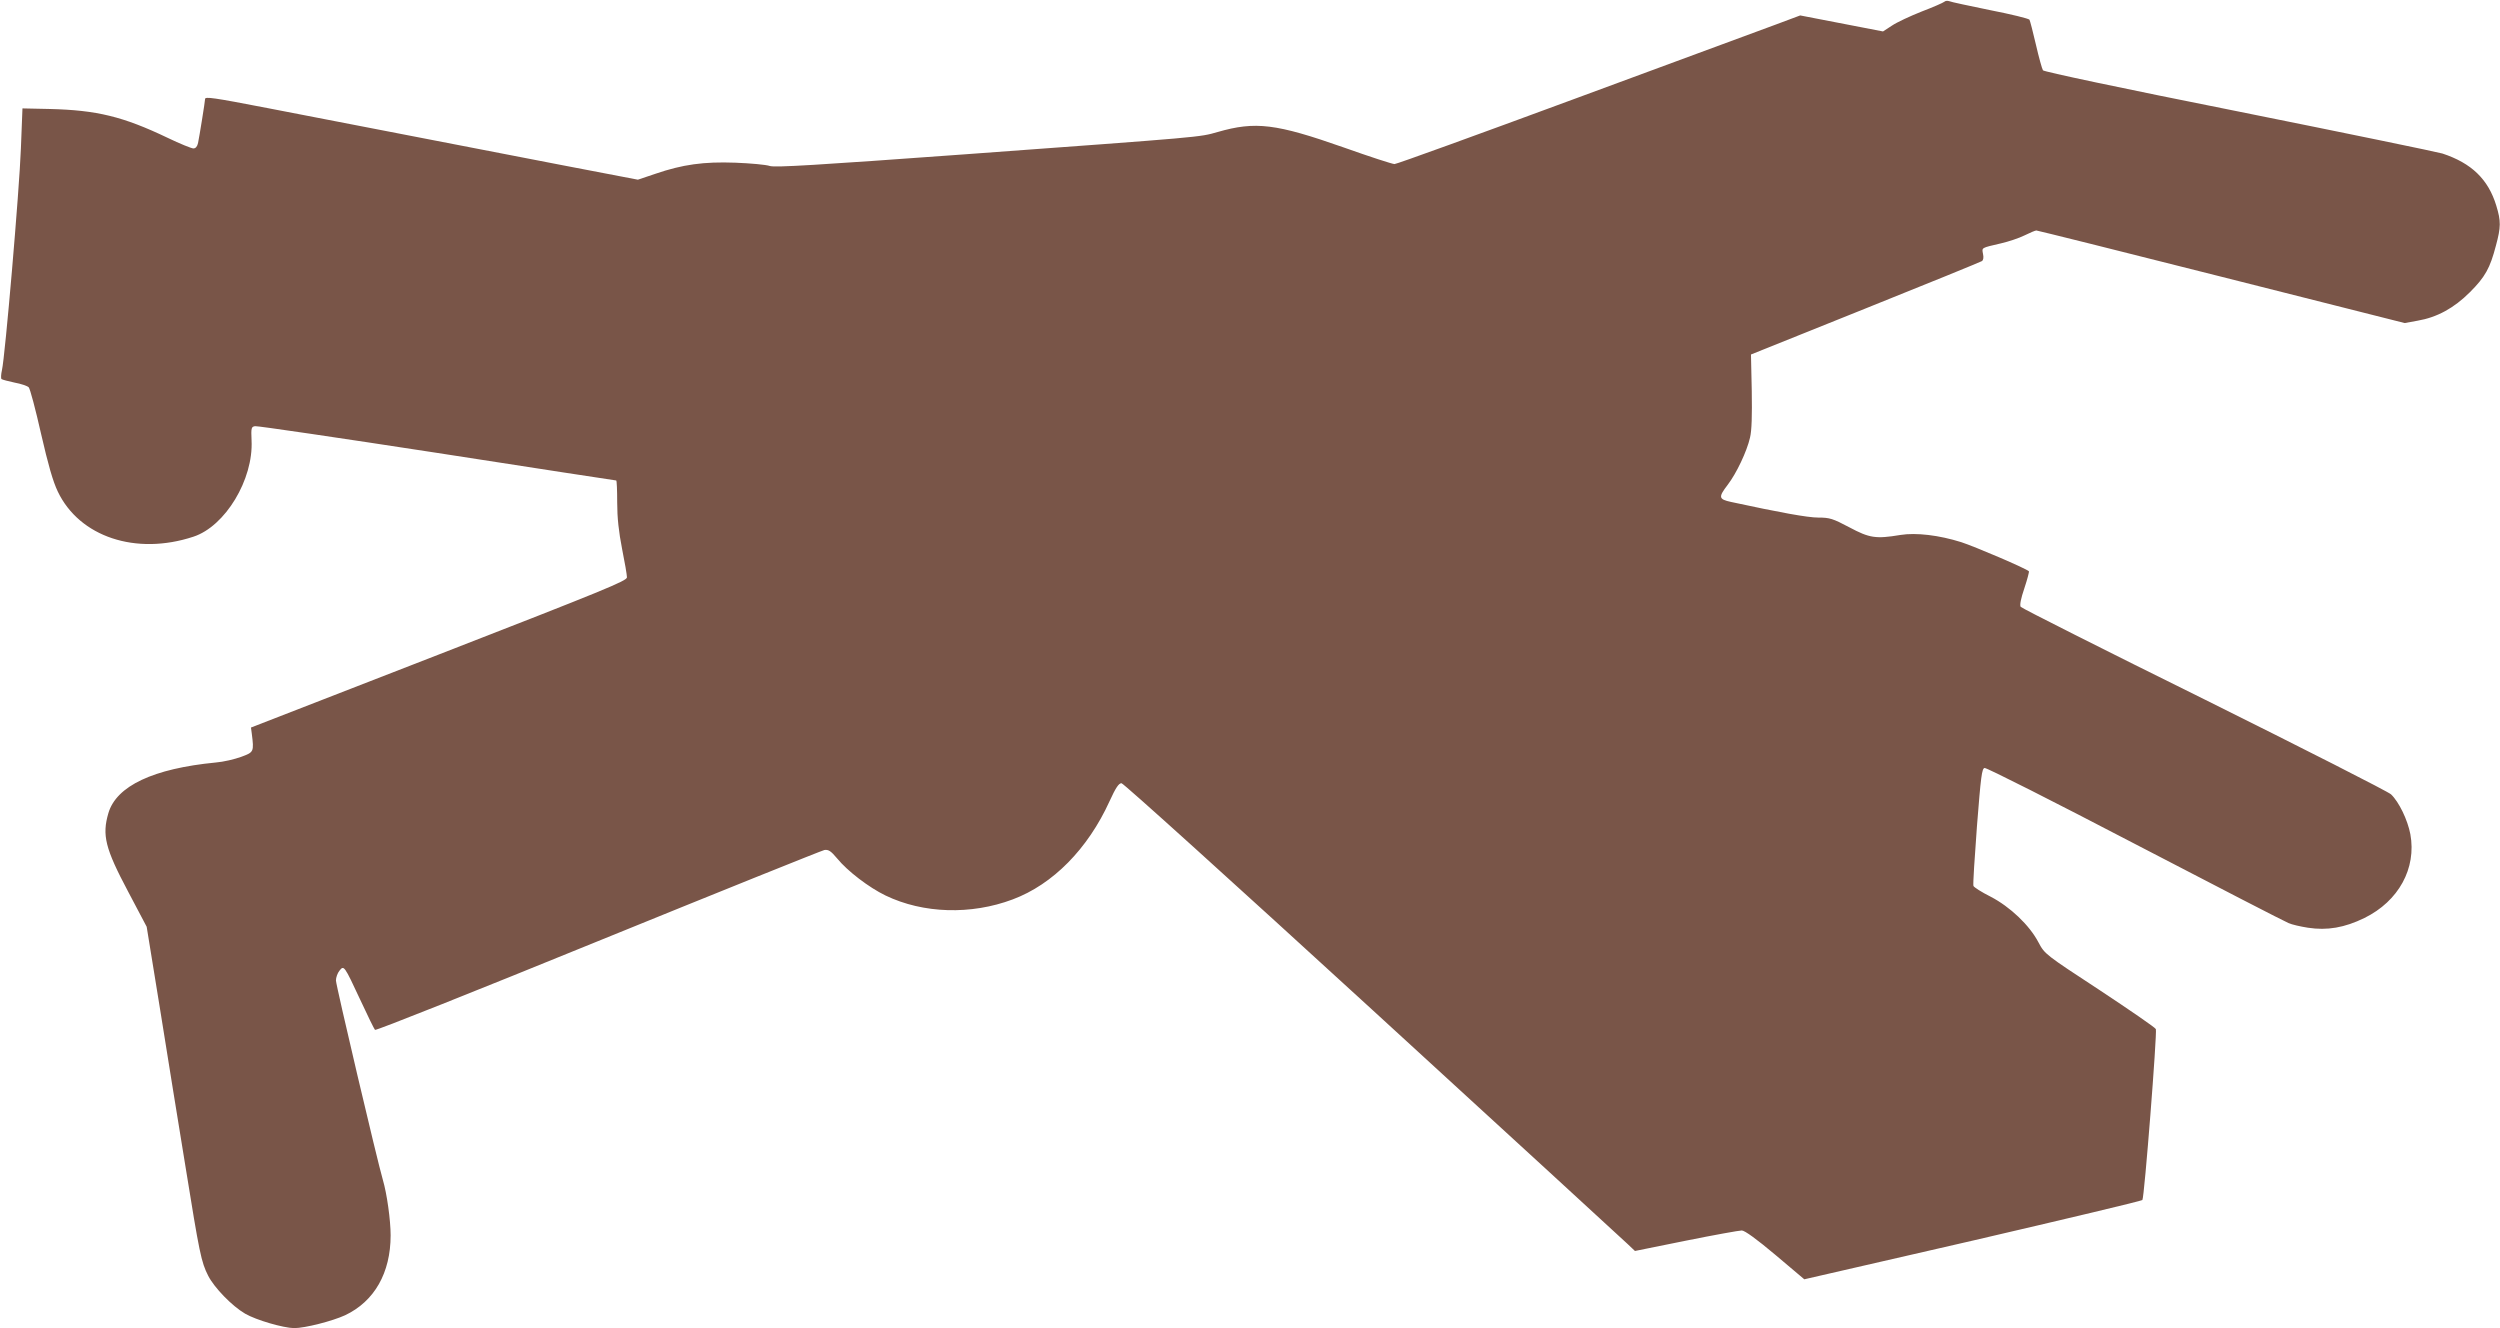 <?xml version="1.0" standalone="no"?>
<!DOCTYPE svg PUBLIC "-//W3C//DTD SVG 20010904//EN"
 "http://www.w3.org/TR/2001/REC-SVG-20010904/DTD/svg10.dtd">
<svg version="1.0" xmlns="http://www.w3.org/2000/svg"
 width="1280pt" height="680pt" viewBox="0 0 1280 680"
 preserveAspectRatio="xMidYMid meet">
<g transform="translate(0,680) scale(0.1,-0.1)"
fill="#795548" stroke="none">
<path d="M9955 6791 c-6 -5 -58 -28 -116 -50 -58 -23 -127 -55 -152 -72 l-46
-30 -212 41 -212 41 -123 -46 c-68 -25 -531 -196 -1029 -380 -498 -184 -914
-335 -925 -335 -11 0 -128 38 -260 85 -347 122 -452 135 -646 79 -95 -27 -64
-24 -1292 -114 -769 -56 -971 -68 -1000 -60 -20 7 -100 14 -177 17 -162 6
-270 -9 -410 -57 l-89 -30 -391 75 c-352 68 -607 118 -1502 291 -284 55 -323
60 -323 47 0 -11 -29 -192 -36 -225 -4 -18 -12 -28 -24 -28 -9 0 -69 24 -131
54 -230 110 -364 142 -604 148 l-140 3 -8 -205 c-8 -215 -81 -1066 -97 -1135
-5 -22 -6 -43 -2 -46 4 -3 34 -11 67 -18 33 -6 65 -17 72 -24 7 -7 35 -113 63
-237 37 -161 61 -245 86 -297 111 -232 400 -328 694 -231 163 53 308 293 298
493 -3 65 -1 70 18 73 12 2 432 -60 933 -137 501 -78 913 -141 916 -141 3 0 5
-51 5 -112 0 -79 8 -151 25 -238 14 -69 25 -134 25 -146 0 -18 -115 -65 -963
-395 l-962 -374 4 -30 c12 -95 11 -96 -54 -120 -33 -12 -91 -26 -130 -29 -320
-31 -509 -120 -550 -259 -33 -113 -17 -180 101 -402 l95 -180 69 -425 c37
-234 96 -596 130 -805 71 -440 80 -487 116 -557 31 -61 122 -155 189 -194 57
-33 195 -73 251 -74 55 0 196 36 261 66 150 71 233 217 233 409 0 78 -19 214
-40 285 -28 95 -240 996 -240 1020 0 15 8 38 18 50 23 29 24 28 107 -150 37
-80 71 -149 75 -153 4 -5 518 200 1141 454 624 254 1146 464 1160 467 21 3 33
-5 65 -43 53 -65 163 -149 248 -190 193 -93 438 -100 651 -20 206 77 385 259
496 503 31 68 47 92 61 92 10 0 563 -500 1285 -1161 698 -639 1285 -1178 1306
-1198 l38 -36 262 53 c144 29 272 52 285 52 15 0 77 -45 172 -125 l148 -125
862 198 c473 110 865 203 869 208 10 11 76 856 69 875 -3 8 -133 97 -287 199
-281 184 -282 185 -314 245 -46 88 -145 182 -245 234 -46 23 -85 48 -88 55 -3
7 6 145 18 306 20 254 25 295 39 298 10 2 356 -173 770 -389 415 -216 768
-398 786 -405 17 -8 62 -18 100 -24 98 -15 187 0 289 50 175 86 267 254 235
429 -14 73 -58 165 -99 204 -15 14 -446 233 -957 487 -512 253 -934 466 -939
473 -6 9 1 43 19 96 15 45 25 84 23 86 -13 14 -278 127 -346 149 -114 36 -232
50 -312 37 -126 -21 -158 -16 -261 39 -85 45 -101 50 -159 50 -55 0 -197 26
-447 80 -64 14 -66 24 -17 88 45 59 98 171 114 241 9 36 11 114 9 240 l-4 186
585 235 c322 129 591 239 597 243 8 5 10 19 6 37 -6 33 -11 30 92 54 39 9 93
27 121 41 28 14 55 25 60 25 5 0 431 -106 948 -237 l938 -237 66 12 c99 17
186 64 268 146 78 78 103 123 133 238 26 96 26 126 2 205 -41 135 -127 218
-276 267 -27 8 -497 105 -1044 215 -602 120 -997 204 -1001 211 -5 8 -21 66
-36 131 -15 65 -30 122 -33 128 -4 6 -94 28 -201 49 -107 22 -202 42 -210 46
-9 3 -20 2 -25 -3z"/>
</g>
</svg>

